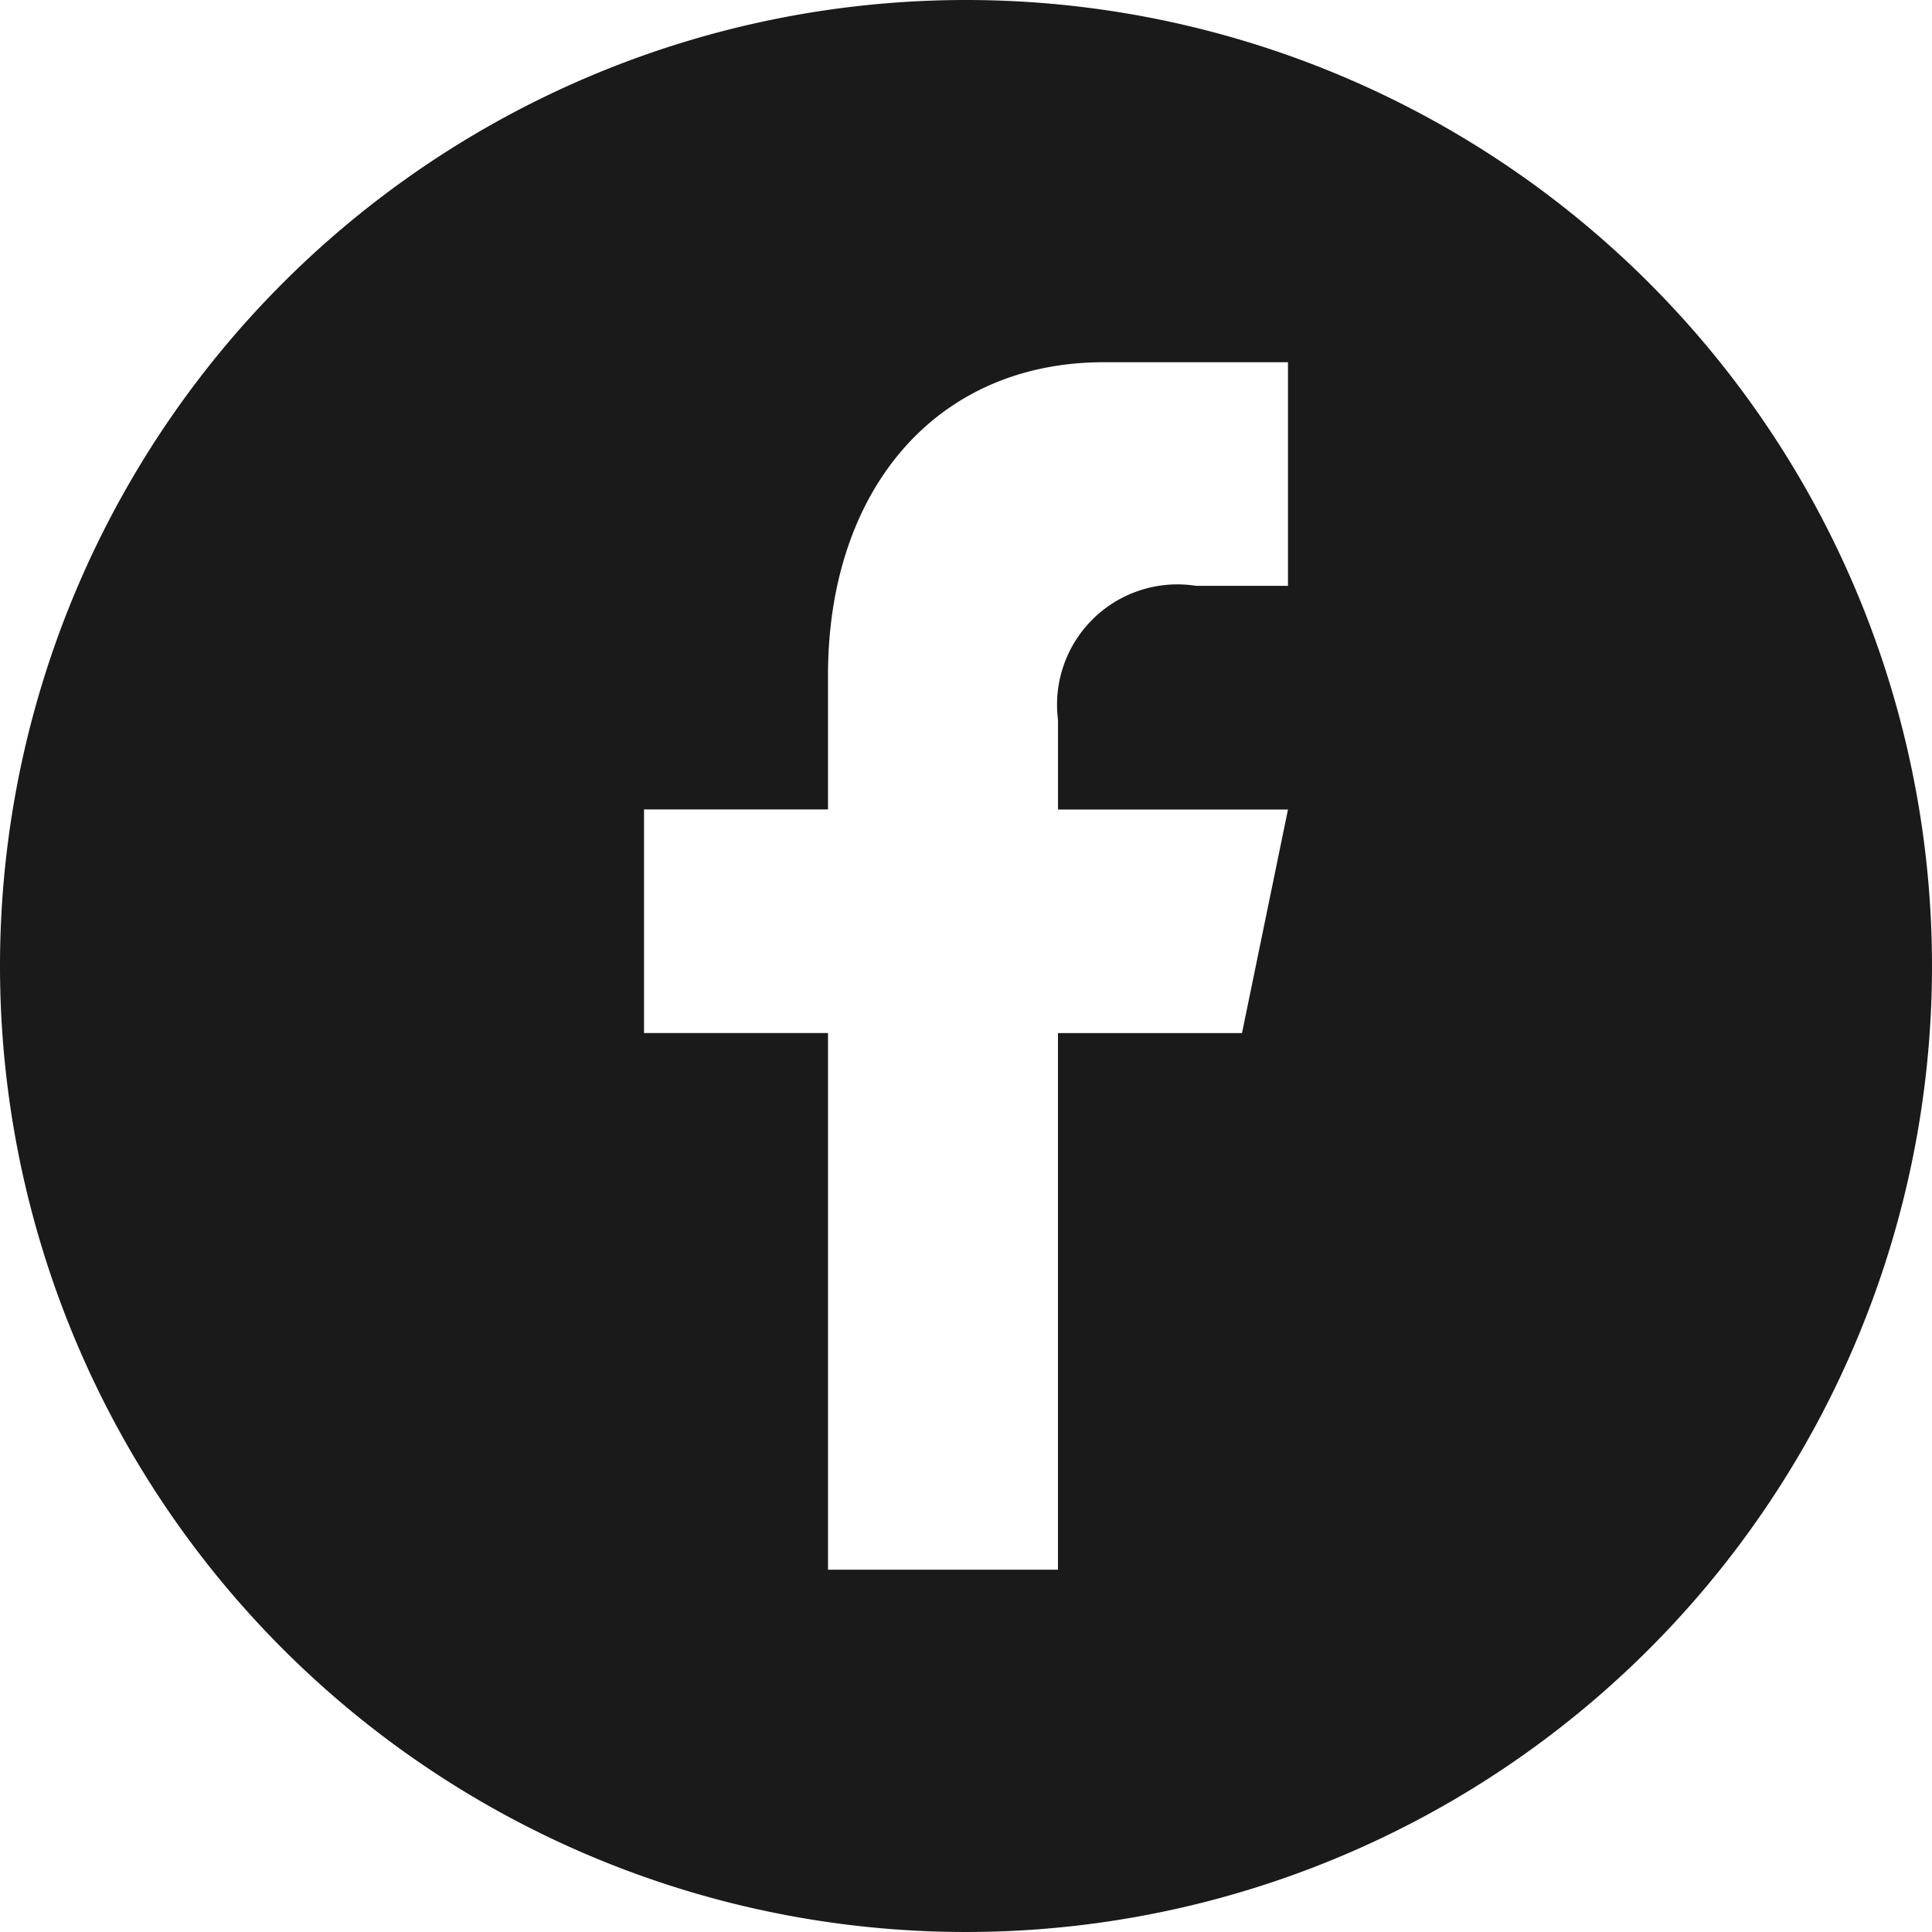 <svg xmlns="http://www.w3.org/2000/svg" width="35" height="35" viewBox="0 0 35 35">
  <path id="Icona_facebook" d="M17.5,0A17.5,17.5,0,1,1,0,17.5,17.5,17.5,0,0,1,17.5,0Zm5.833,10.614V6.562H20c-3.062,0-5,2.333-5,5.671v2.431H11.667v4.05H15v9.723h4.166V18.715H22.5l.833-4.05H19.167V13.043a2.18,2.18,0,0,1,2.5-2.43h1.667Z" fill="#1a1a1a"/>
</svg>
